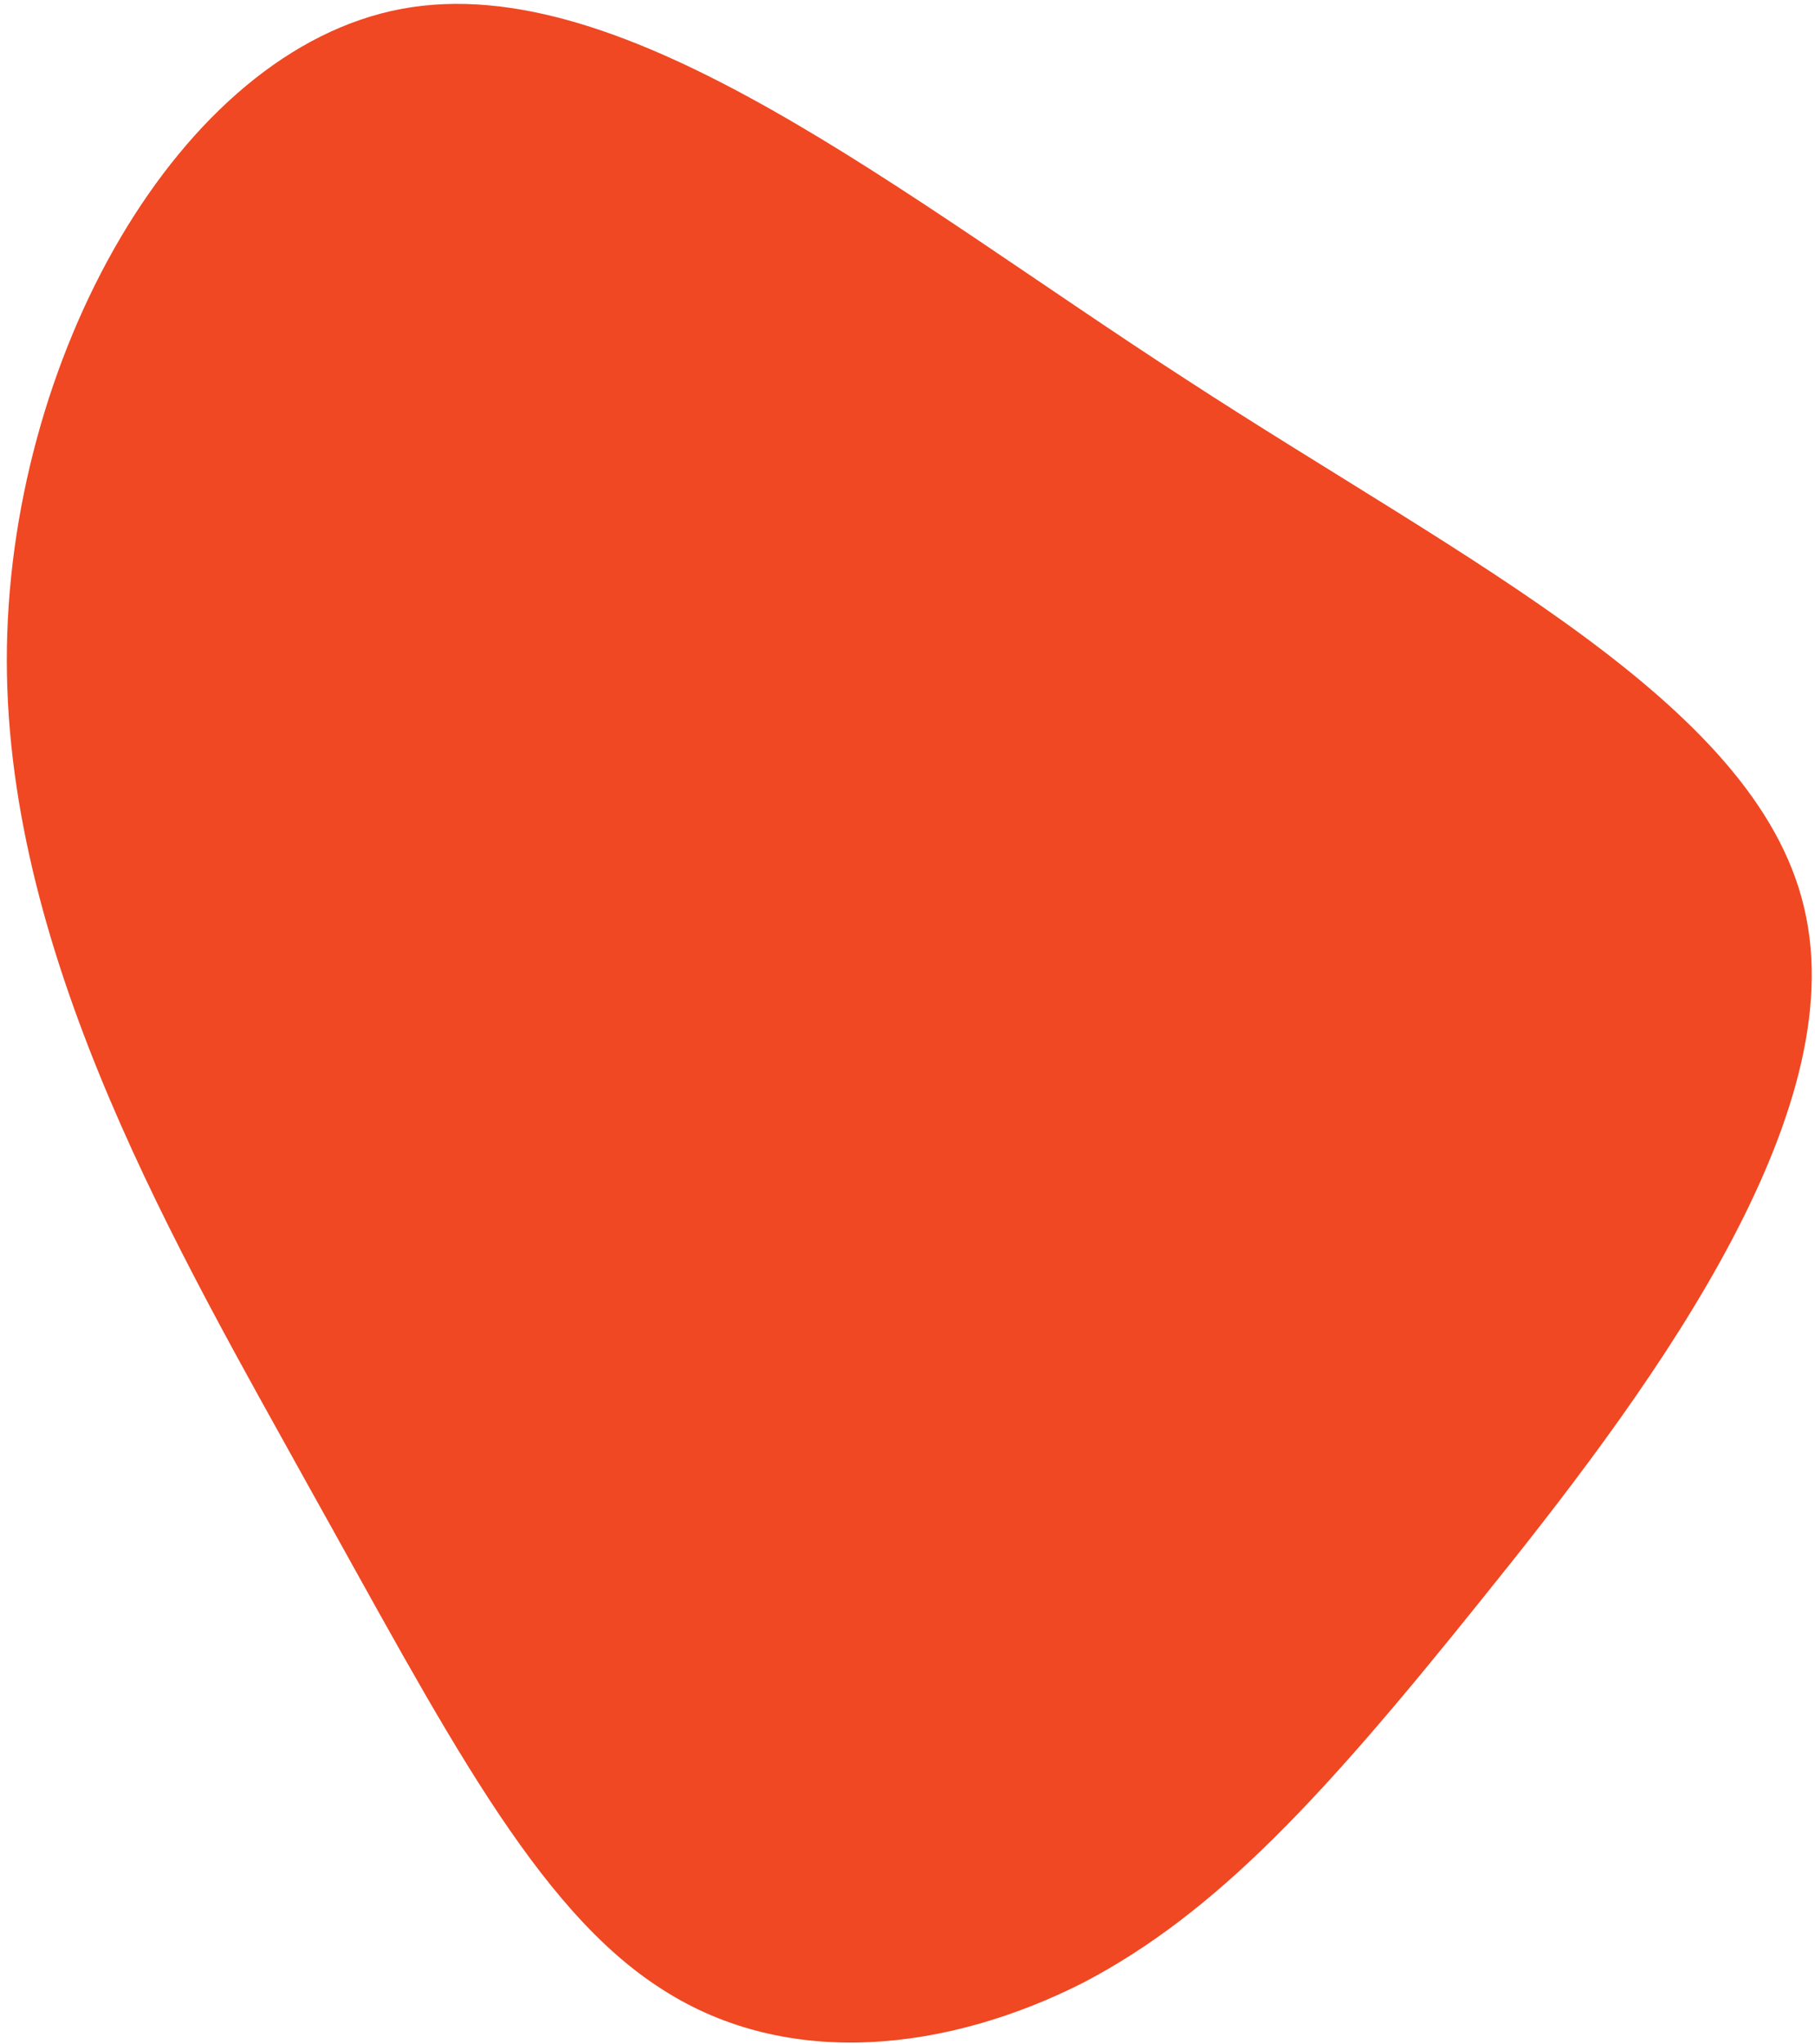 <svg width="262" height="295" viewBox="0 0 262 295" fill="none" xmlns="http://www.w3.org/2000/svg">
<path d="M171.201 54.752C212.154 81.43 254.773 102.019 260.725 132.368C266.868 162.64 236.726 202.518 213.832 230.906C191.129 259.215 175.673 276.034 156.463 286.114C136.978 296.021 113.846 298.861 95.649 287.161C77.26 275.538 63.996 249.298 44.782 214.931C25.843 180.738 1.037 138.67 0.984 95.382C0.932 52.094 25.741 7.259 58.022 1.273C90.303 -4.713 130.056 28.151 171.201 54.752Z" fill="#EF4823"/>
</svg>
